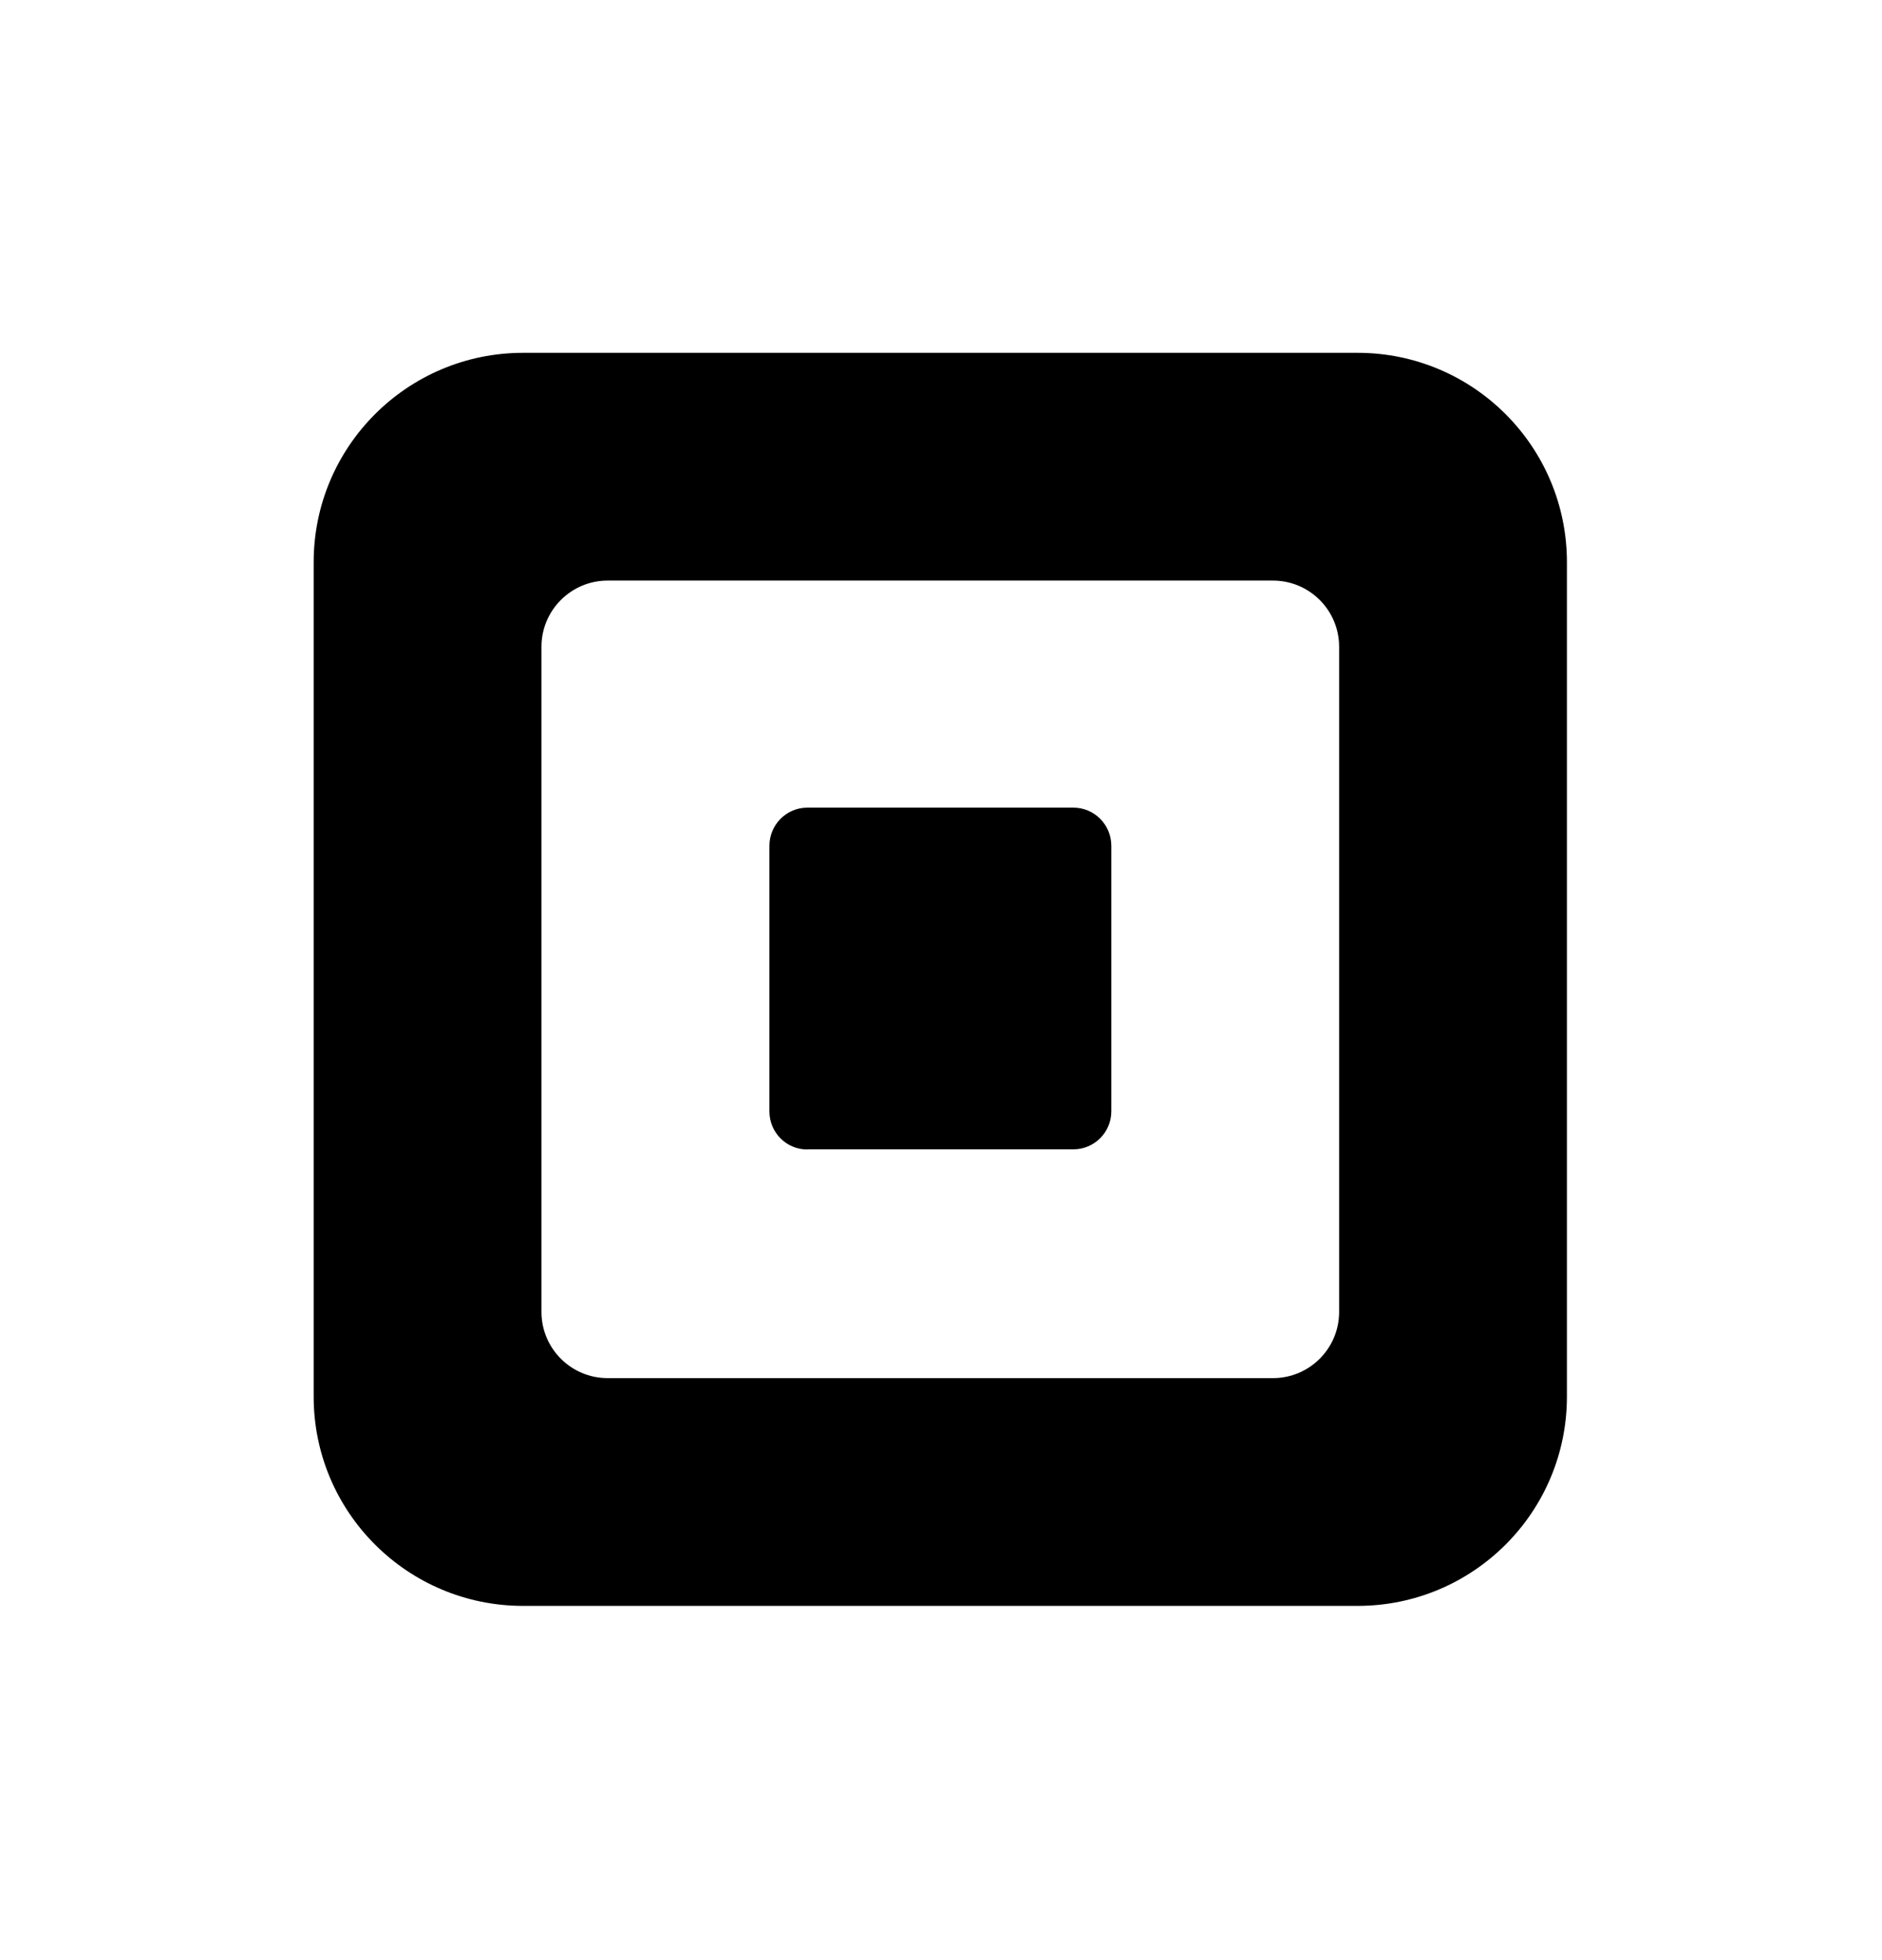 <svg width="24" height="25" viewBox="0 0 24 25" fill="none" xmlns="http://www.w3.org/2000/svg">
<g clip-path="url(#clip0_13005_1262)">
<path d="M17.312 4.5H6.671C5.196 4.5 4 5.696 4 7.171V17.812C4 19.287 5.196 20.482 6.671 20.482H17.312C18.787 20.482 19.982 19.287 19.982 17.812V7.171C19.982 5.696 18.787 4.5 17.312 4.5ZM17.077 16.733C17.077 17.199 16.699 17.577 16.233 17.577H7.749C7.283 17.577 6.905 17.199 6.905 16.733V8.249C6.905 7.783 7.283 7.405 7.749 7.405H16.233C16.699 7.405 17.077 7.783 17.077 8.249V16.733ZM10.296 14.661C10.027 14.661 9.812 14.444 9.812 14.175V10.788C9.812 10.52 10.027 10.301 10.296 10.301H13.688C13.955 10.301 14.172 10.518 14.172 10.788V14.174C14.172 14.442 13.955 14.659 13.688 14.659H10.296V14.661ZM24.22 14.429H25.965C26.052 15.417 26.722 16.189 28.073 16.189C29.28 16.189 30.022 15.592 30.022 14.691C30.022 13.847 29.441 13.47 28.393 13.222L27.04 12.931C25.571 12.612 24.466 11.667 24.466 10.124C24.466 8.422 25.978 7.259 27.941 7.259C30.021 7.259 31.359 8.35 31.475 9.963H29.788C29.587 9.208 28.96 8.758 27.943 8.758C26.866 8.758 26.125 9.34 26.125 10.082C26.125 10.825 26.765 11.275 27.871 11.522L29.209 11.813C30.678 12.133 31.681 13.02 31.681 14.575C31.681 16.553 30.197 17.731 28.075 17.731C25.689 17.73 24.366 16.436 24.22 14.429ZM37.923 20.482V17.588L38.038 16.319H37.923C37.523 17.232 36.683 17.731 35.542 17.731C33.702 17.731 32.333 16.234 32.333 13.937C32.333 11.641 33.702 10.143 35.542 10.143C36.669 10.143 37.467 10.671 37.923 11.498H38.038V10.285H39.55V20.482H37.923ZM37.98 13.936C37.98 12.467 37.081 11.611 35.982 11.611C34.883 11.611 33.985 12.467 33.985 13.936C33.985 15.405 34.883 16.261 35.982 16.261C37.081 16.261 37.98 15.406 37.98 13.936ZM40.756 14.693V10.285H42.383V14.55C42.383 15.705 42.939 16.261 43.866 16.261C45.007 16.261 45.749 15.448 45.749 14.178V10.285H47.375V17.587H45.863V16.075H45.749C45.392 17.045 44.608 17.73 43.397 17.73C41.655 17.73 40.756 16.618 40.756 14.693ZM48.365 15.547C48.365 14.178 49.321 13.38 51.018 13.28L53.028 13.152V12.581C53.028 11.897 52.529 11.484 51.645 11.484C50.832 11.484 50.346 11.897 50.218 12.482H48.592C48.764 10.998 49.99 10.142 51.643 10.142C53.512 10.142 54.653 10.941 54.653 12.482V17.587H53.141V16.232H53.027C52.684 17.13 51.971 17.73 50.602 17.73C49.292 17.73 48.365 16.846 48.365 15.547ZM53.03 14.649V14.264L51.389 14.378C50.506 14.434 50.105 14.763 50.105 15.419C50.105 15.975 50.562 16.375 51.203 16.375C52.36 16.375 53.03 15.634 53.03 14.649ZM55.866 17.588V10.285H57.378V11.683H57.492C57.706 10.727 58.434 10.285 59.517 10.285H60.26V11.754H59.332C58.277 11.754 57.492 12.438 57.492 13.736V17.587H55.866V17.588ZM67.7 14.236H62.151C62.236 15.576 63.178 16.333 64.219 16.333C65.103 16.333 65.659 15.977 65.974 15.377H67.585C67.144 16.86 65.845 17.73 64.204 17.73C62.051 17.73 60.539 16.118 60.539 13.936C60.539 11.754 62.093 10.142 64.219 10.142C66.358 10.142 67.756 11.611 67.756 13.436C67.757 13.794 67.728 13.979 67.7 14.236ZM66.146 13.11C66.089 12.098 65.247 11.413 64.221 11.413C63.25 11.413 62.438 12.027 62.238 13.11H66.146Z" fill="black"/>
</g>
<defs>
<clipPath id="clip0_13005_1262">
<rect width="16" height="16" fill="white" transform="translate(4 4.5)"/>
</clipPath>
</defs>
</svg>
